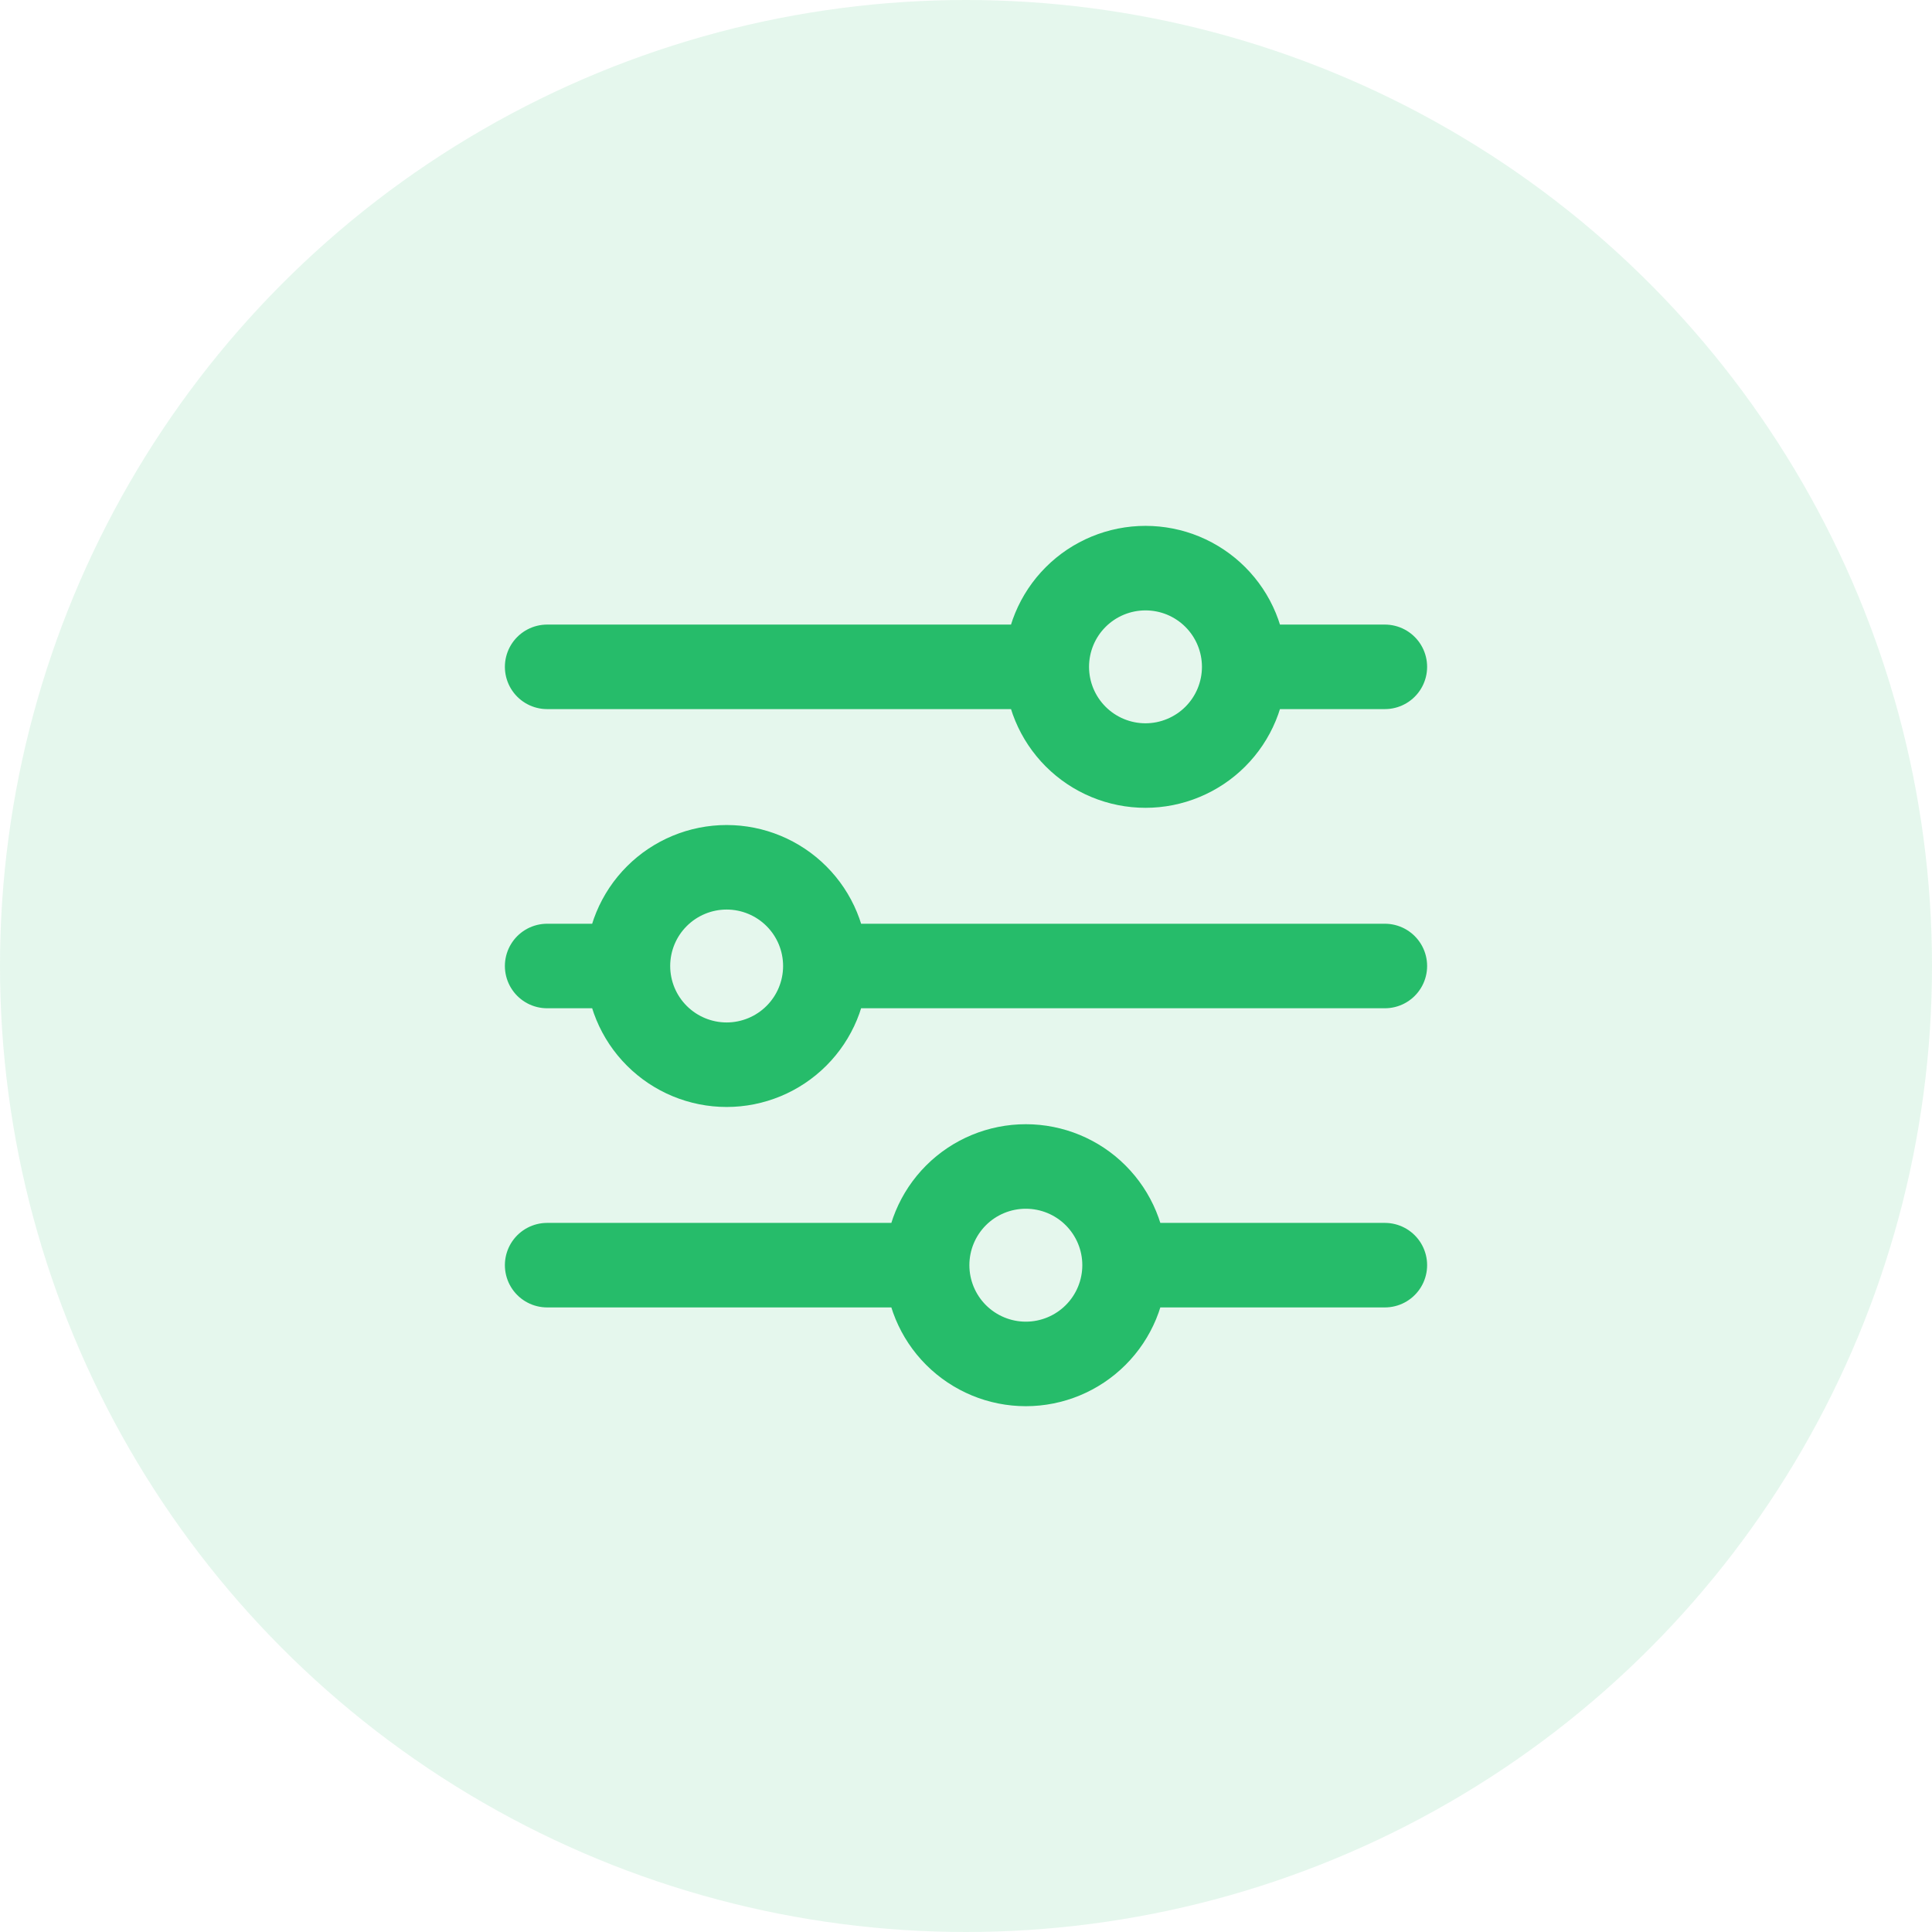 <svg width="64" height="64" viewBox="0 0 64 64" fill="none" xmlns="http://www.w3.org/2000/svg">
<circle cx="32" cy="32" r="32" fill="#26BC6A" fill-opacity="0.12"/>
<path d="M45.875 32H27.343M20.801 32H18.125M20.801 32C20.801 31.133 21.145 30.301 21.759 29.688C22.372 29.075 23.204 28.73 24.071 28.73C24.938 28.73 25.77 29.075 26.383 29.688C26.997 30.301 27.341 31.133 27.341 32C27.341 32.867 26.997 33.699 26.383 34.312C25.77 34.925 24.938 35.27 24.071 35.27C23.204 35.27 22.372 34.925 21.759 34.312C21.145 33.699 20.801 32.867 20.801 32ZM45.875 41.91H37.253M37.253 41.91C37.253 42.778 36.908 43.611 36.294 44.224C35.681 44.837 34.849 45.182 33.981 45.182C33.114 45.182 32.282 44.836 31.669 44.223C31.056 43.609 30.712 42.778 30.712 41.91M37.253 41.91C37.253 41.043 36.908 40.212 36.294 39.598C35.681 38.985 34.849 38.641 33.981 38.641C33.114 38.641 32.282 38.985 31.669 39.598C31.056 40.212 30.712 41.043 30.712 41.91M30.712 41.91H18.125M45.875 22.09H41.218M34.676 22.09H18.125M34.676 22.09C34.676 21.222 35.02 20.39 35.634 19.777C36.247 19.164 37.079 18.82 37.946 18.82C38.375 18.82 38.801 18.904 39.197 19.068C39.594 19.233 39.955 19.474 40.258 19.777C40.562 20.081 40.803 20.441 40.967 20.838C41.131 21.235 41.216 21.66 41.216 22.09C41.216 22.519 41.131 22.944 40.967 23.341C40.803 23.738 40.562 24.098 40.258 24.402C39.955 24.705 39.594 24.946 39.197 25.11C38.801 25.275 38.375 25.36 37.946 25.36C37.079 25.36 36.247 25.015 35.634 24.402C35.02 23.788 34.676 22.957 34.676 22.09Z" stroke="#26BC6A" stroke-width="2.8" stroke-miterlimit="10" stroke-linecap="round"/>
</svg>
